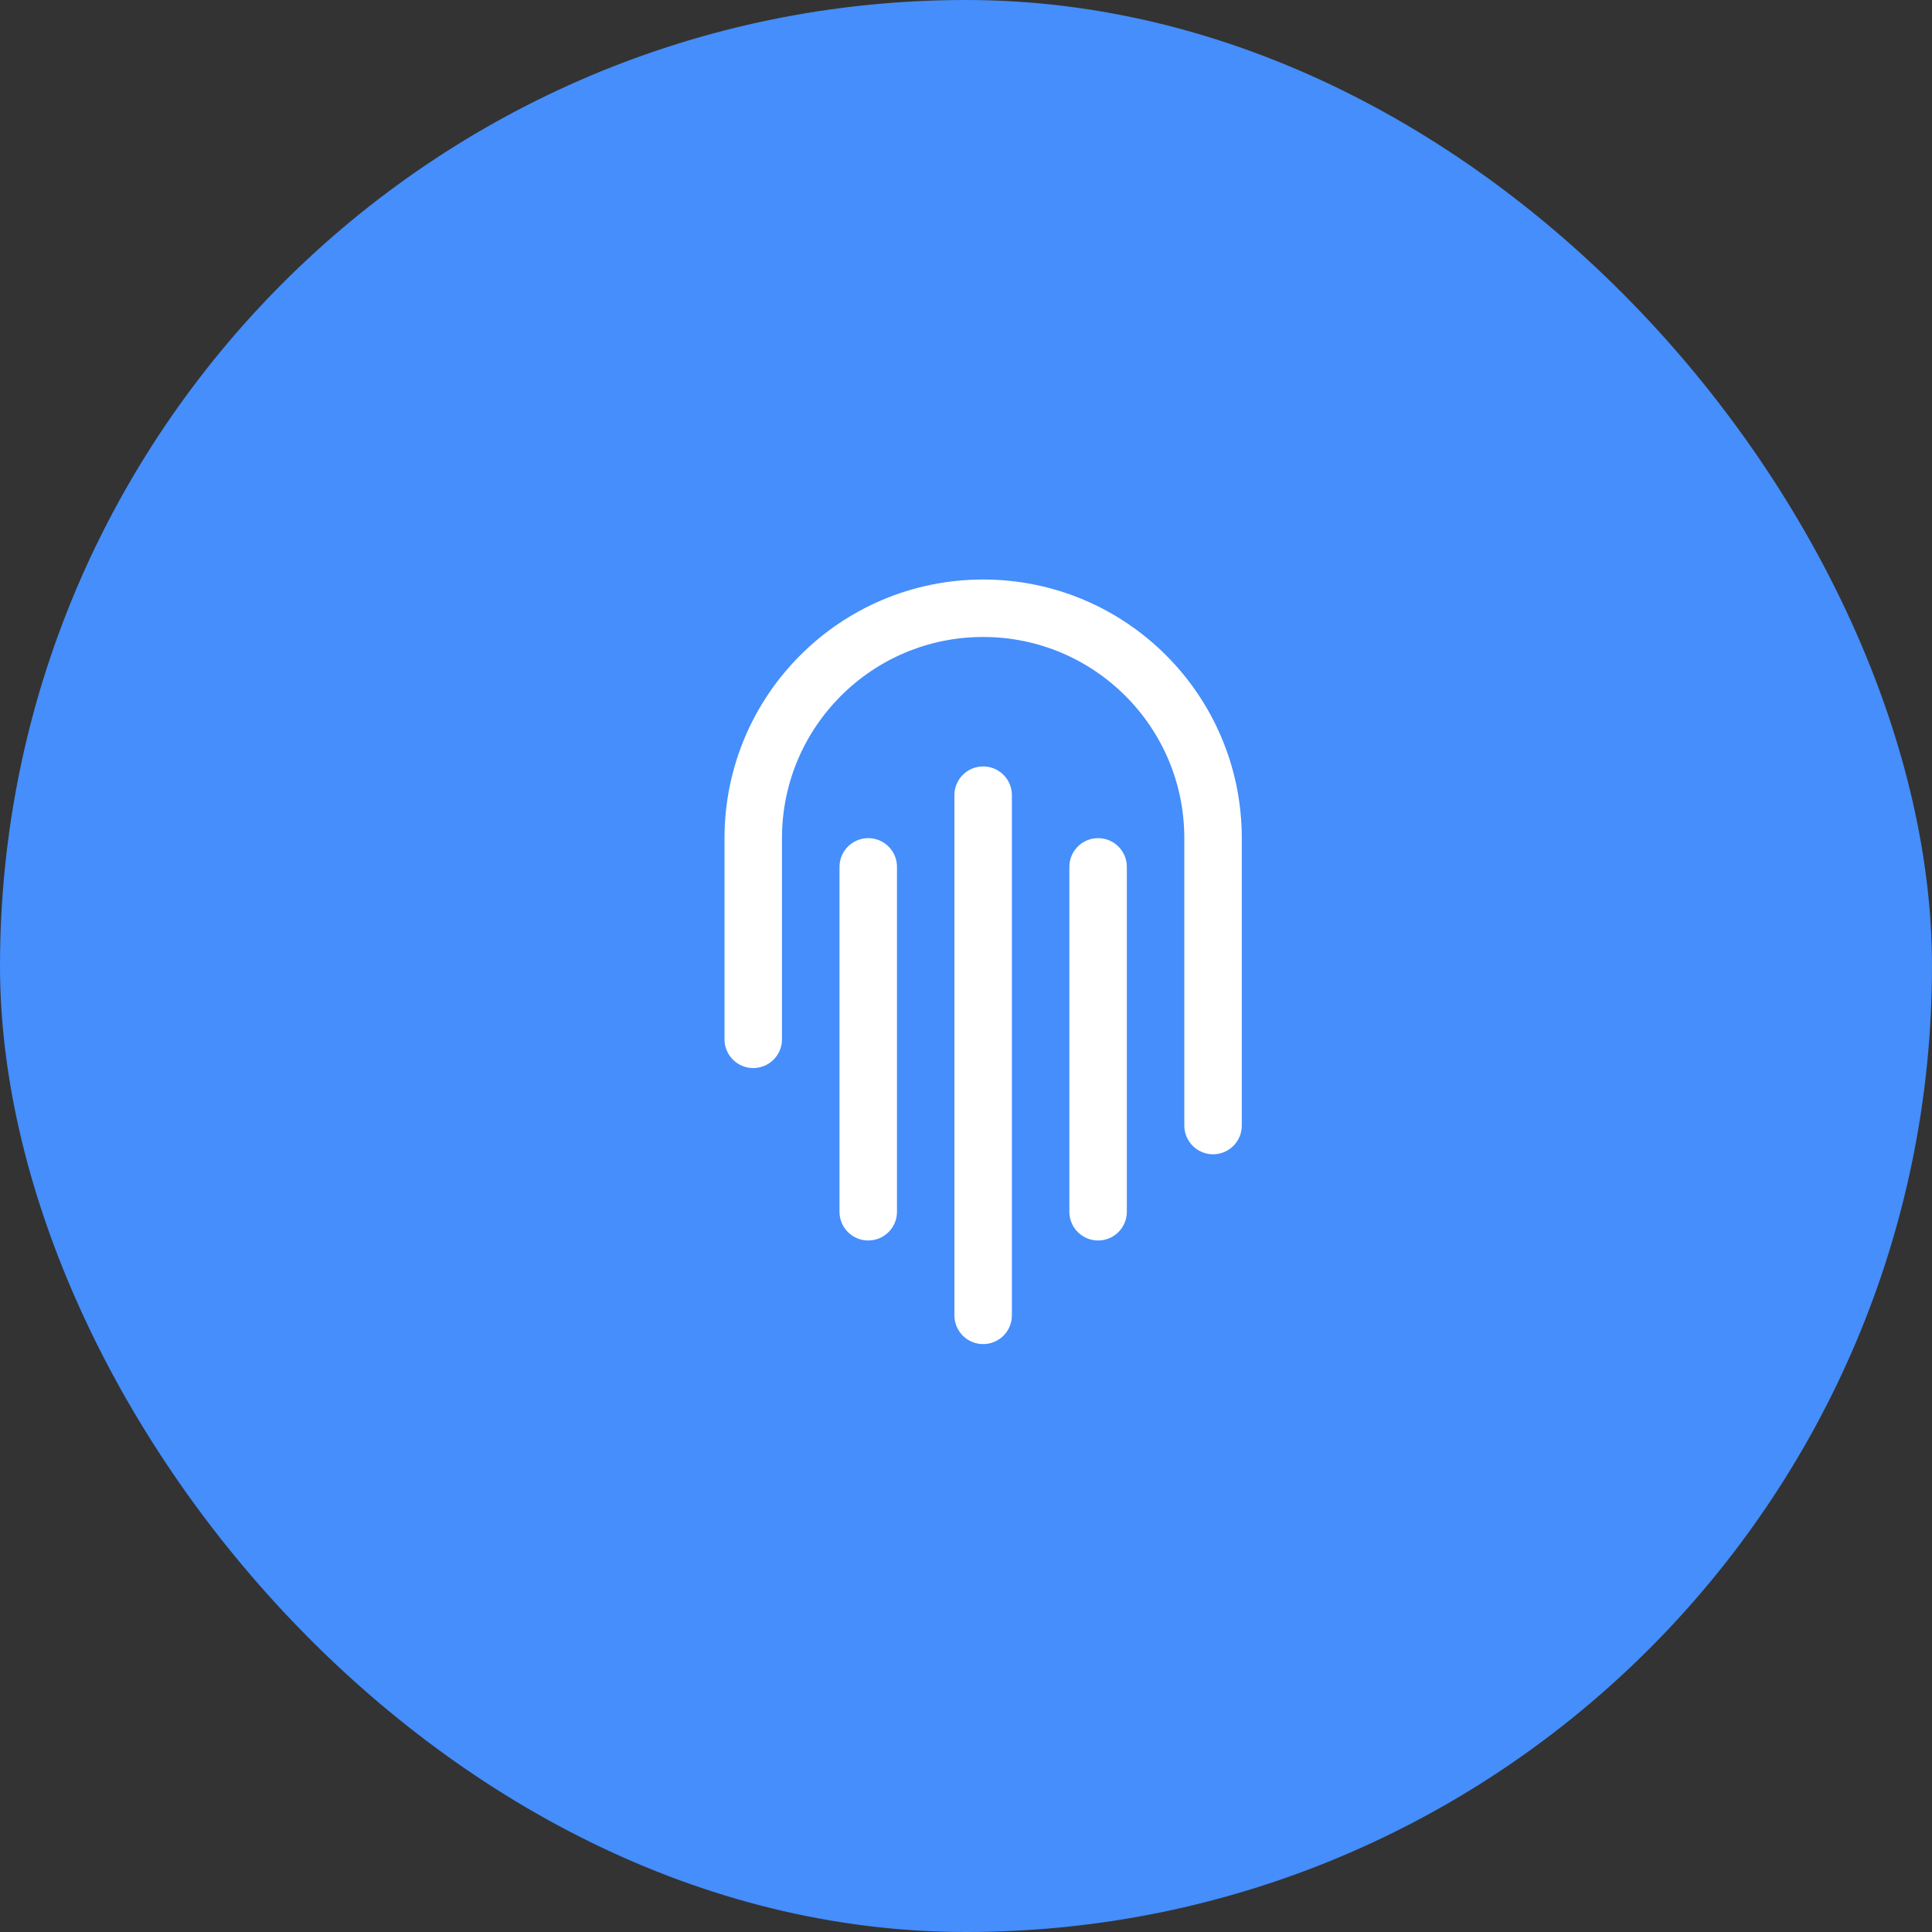 <?xml version="1.0" encoding="UTF-8"?> <svg xmlns="http://www.w3.org/2000/svg" width="40" height="40" viewBox="0 0 40 40" fill="none"><rect x="0" y="0" width="40" height="40" fill="#333333" stroke="none"/><rect width="40" height="40" rx="20" fill="#458EFB"></rect><path d="M25.115 23.303V17.353C25.115 14.724 22.984 12.593 20.355 12.593V12.593C17.726 12.593 15.595 14.724 15.595 17.353V21.518" stroke="white" stroke-width="1.19" stroke-linecap="round"></path><path d="M20.355 16.463V27.233" stroke="white" stroke-width="1.19" stroke-linecap="round"></path><path d="M17.976 17.948V25.088" stroke="white" stroke-width="1.19" stroke-linecap="round"></path><path d="M22.735 17.948V25.088" stroke="white" stroke-width="1.19" stroke-linecap="round"></path></svg> 